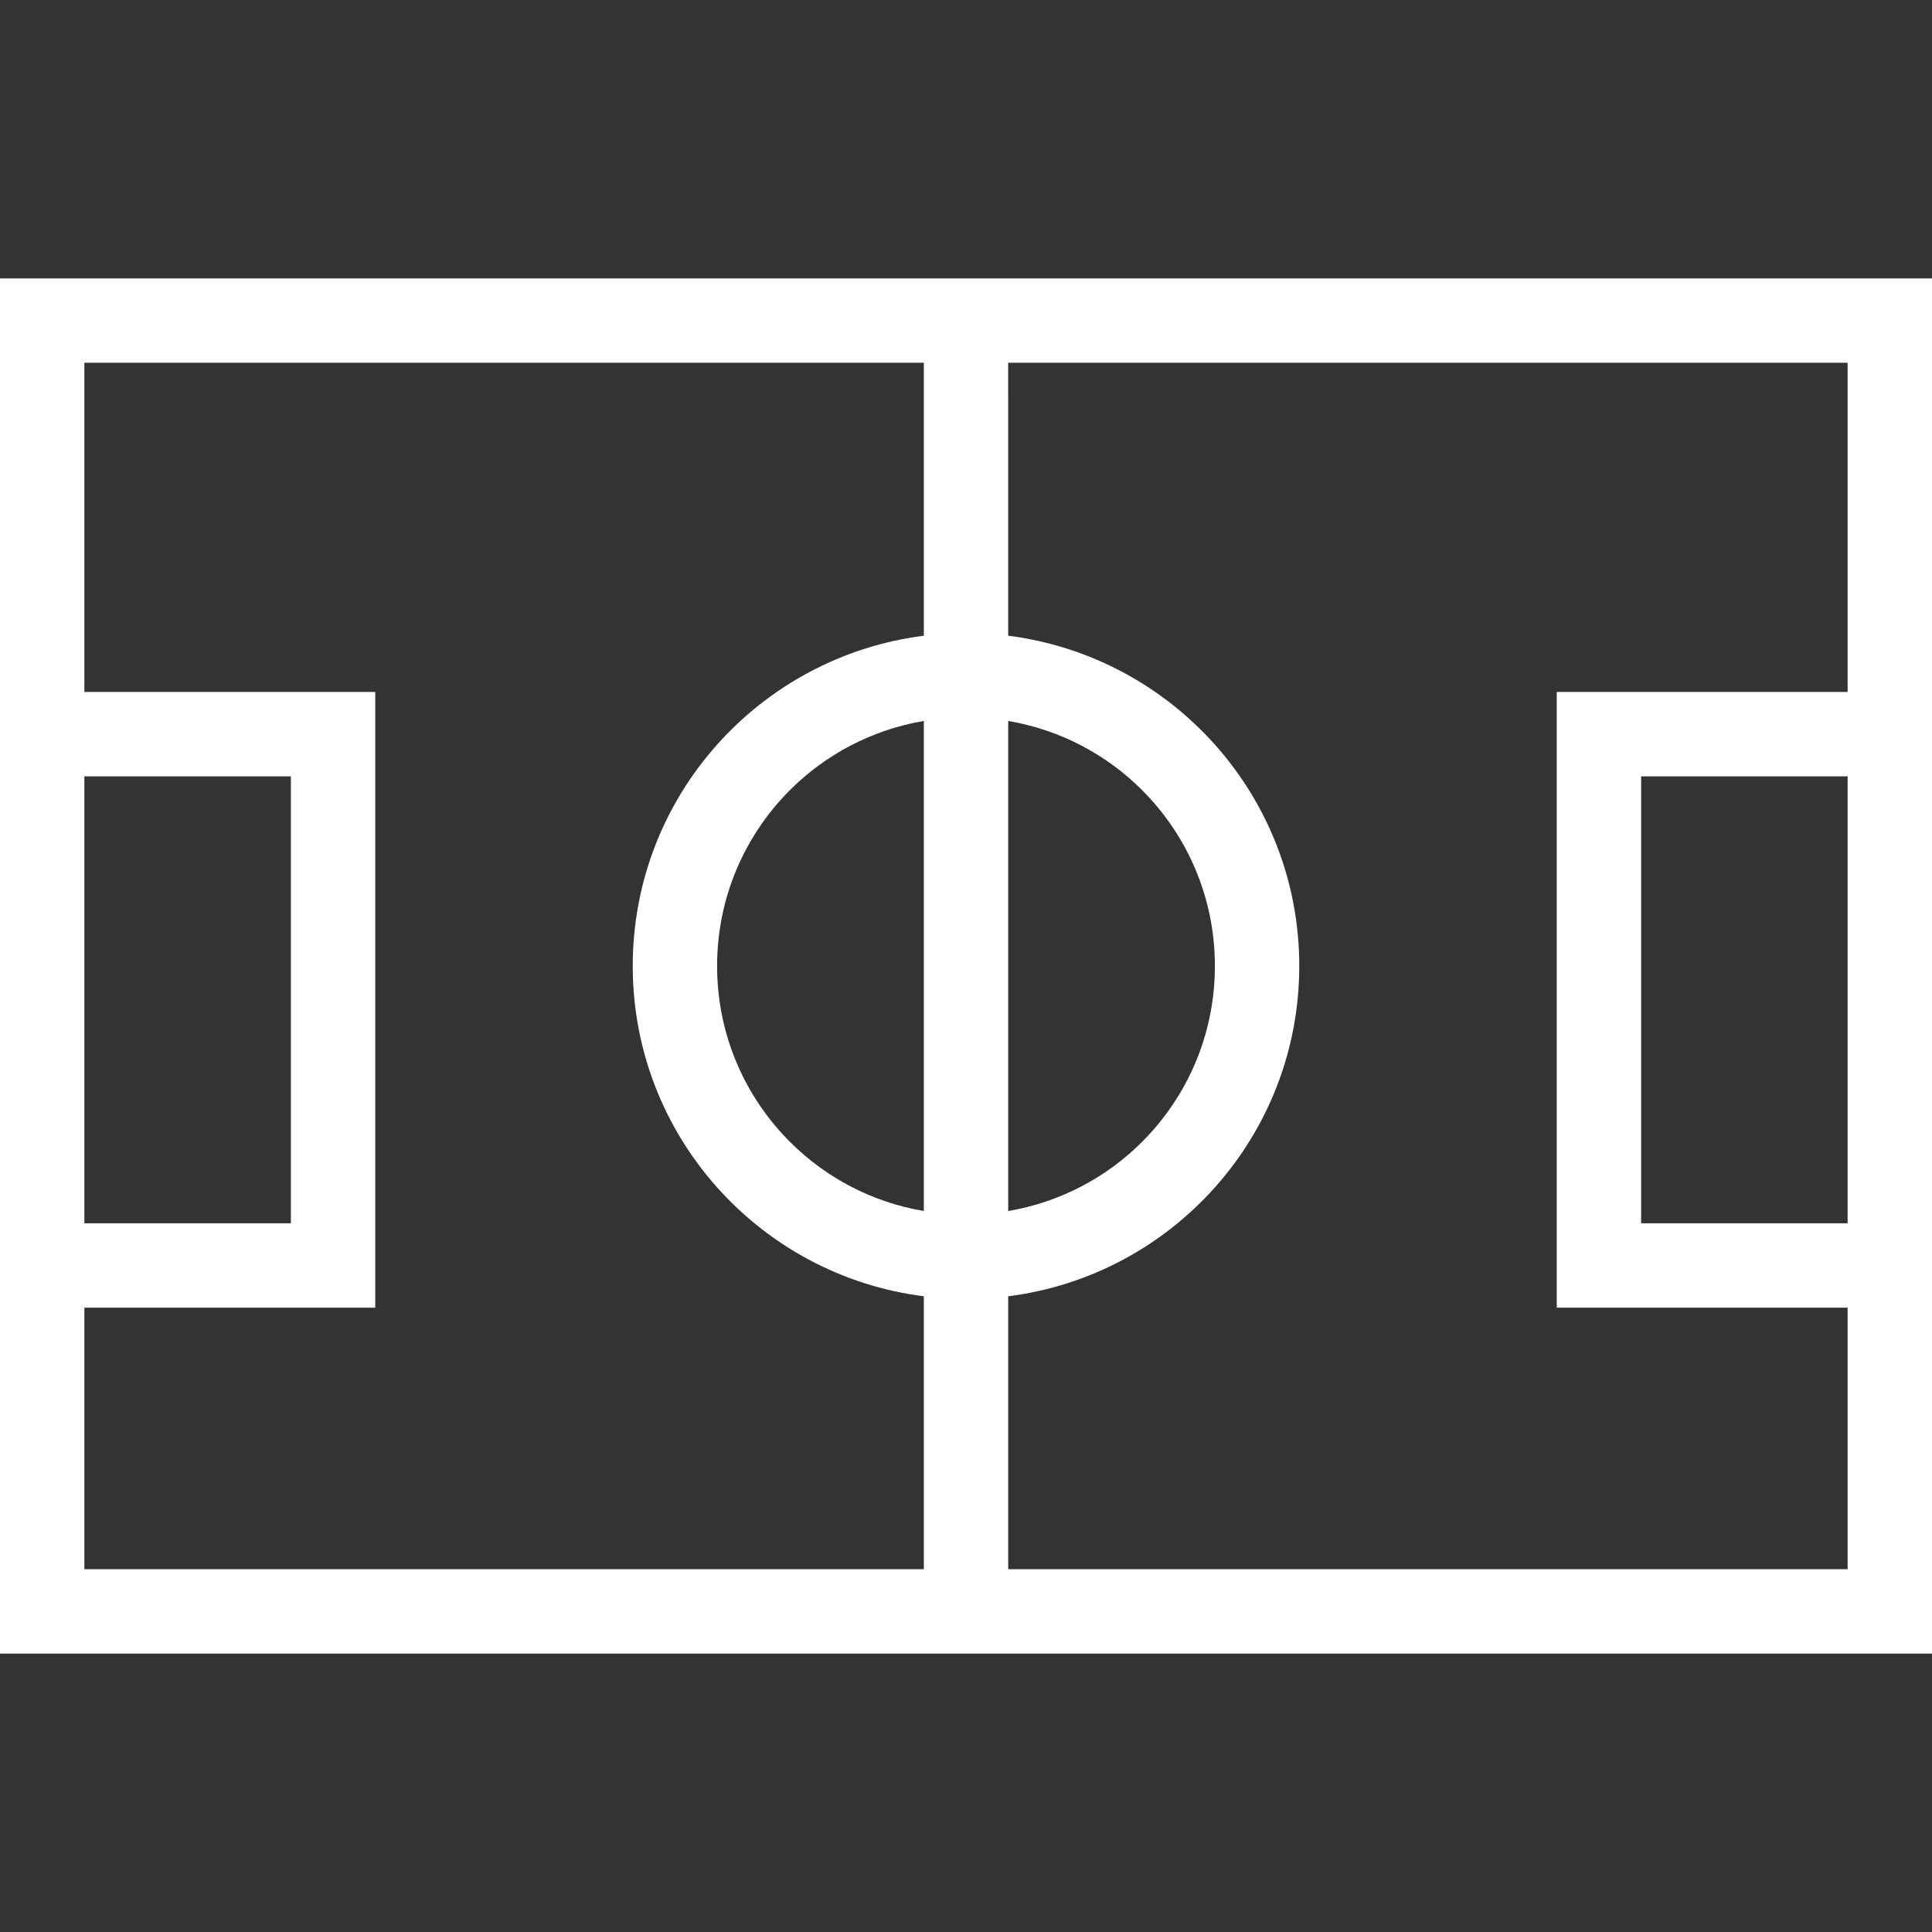 <svg xmlns="http://www.w3.org/2000/svg" width="70" height="70" viewBox="0 0 70 70" fill="none"><rect x="0" y="0" width="70" height="70" fill="#333333" stroke="none"/><path d="M0 10.088V59.912H70V58.385V10.088H0ZM3.057 28.129H10.539V44.322H3.057V28.129ZM33.472 43.878C31.595 43.559 29.918 42.668 28.624 41.375C26.989 39.74 25.983 37.495 25.982 35C25.983 32.504 26.989 30.26 28.624 28.624C29.918 27.331 31.595 26.441 33.472 26.121V43.878ZM22.925 35C22.926 41.15 27.526 46.215 33.472 46.967V56.855H3.057V47.379H13.596V25.072H3.057V13.144H33.472L33.472 23.033C27.526 23.788 22.926 28.85 22.925 35ZM66.943 44.322H59.461V28.129H66.943V44.322ZM66.943 25.072H56.404V47.379H66.943V56.855H36.529L36.529 46.967C42.475 46.214 47.074 41.15 47.075 35C47.074 28.85 42.474 23.788 36.529 23.033L36.528 13.144H66.943V25.072ZM36.529 43.878V26.121C38.406 26.442 40.083 27.331 41.377 28.624C43.011 30.26 44.017 32.504 44.018 35C44.017 37.495 43.011 39.74 41.377 41.375C40.083 42.668 38.406 43.557 36.529 43.878Z" fill="white"></path></svg>